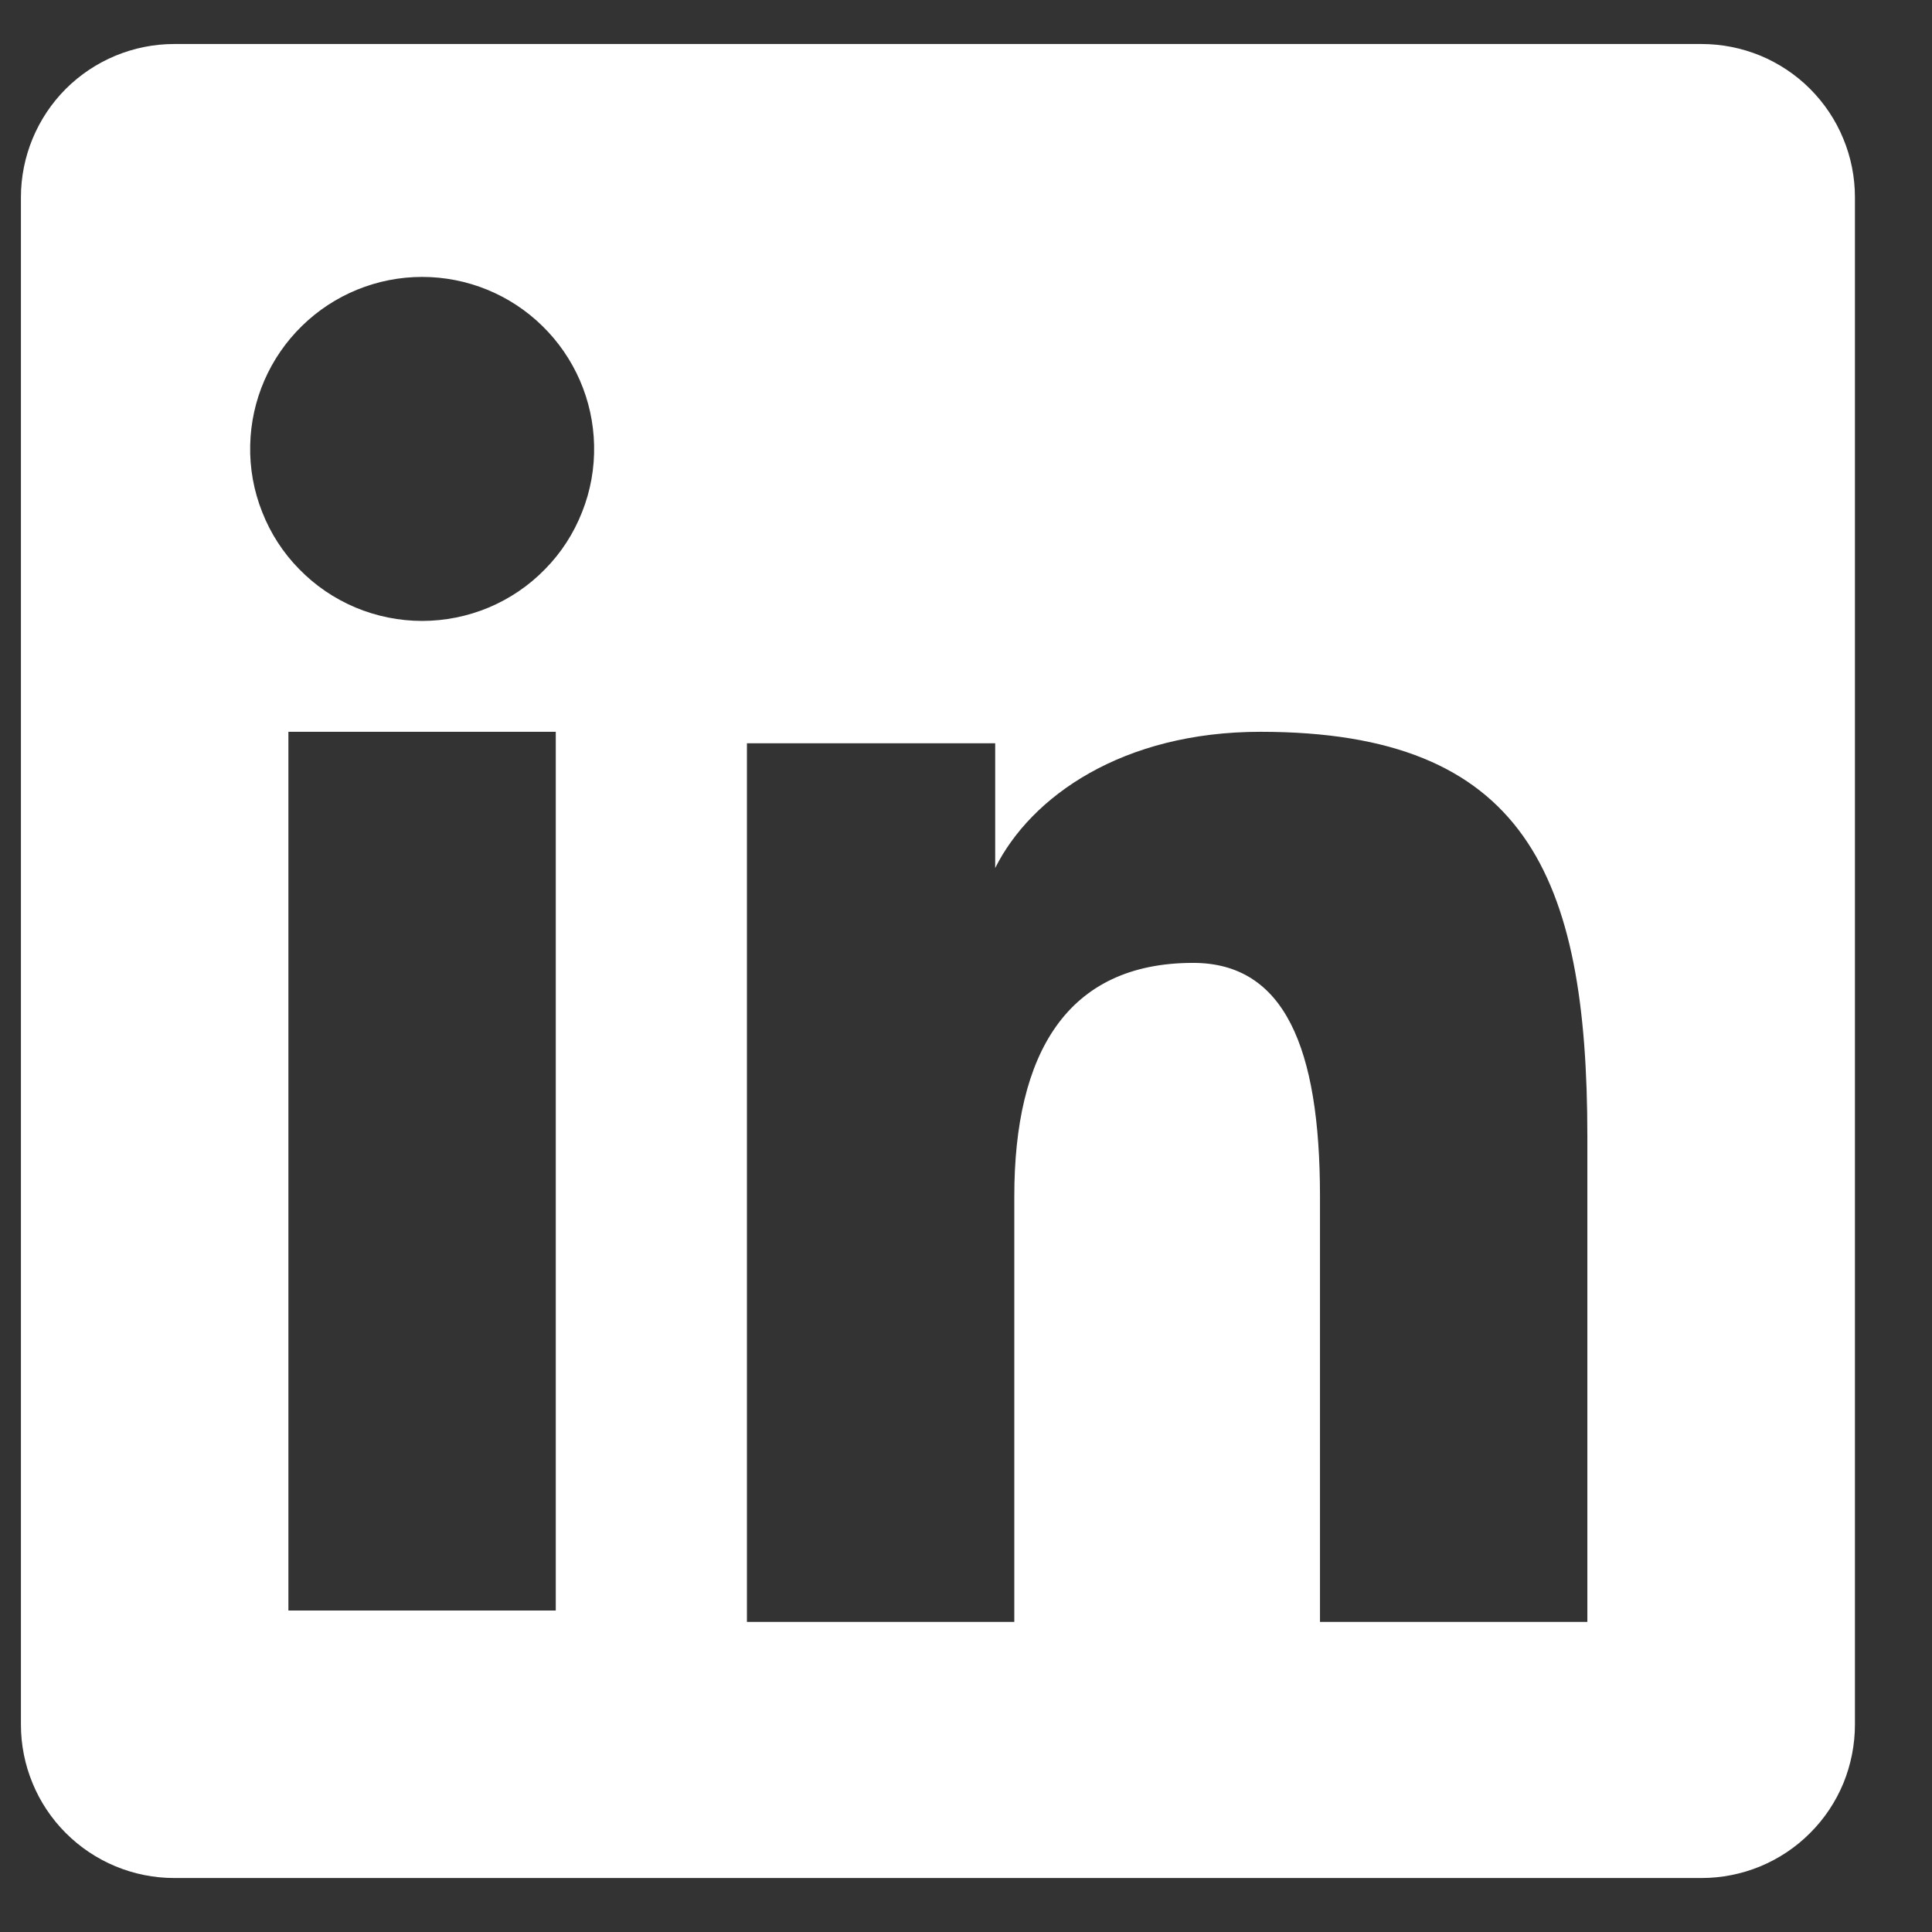 <svg width="18" height="18" viewBox="0 0 18 18" fill="none" xmlns="http://www.w3.org/2000/svg">
<rect x="0" y="0" width="18" height="18" fill="#333333" stroke="none"/>
<path fill-rule="evenodd" clip-rule="evenodd" d="M0.195 1.838C0.195 1.459 0.346 1.096 0.613 0.828C0.881 0.561 1.244 0.41 1.623 0.41H15.853C16.041 0.41 16.226 0.447 16.4 0.518C16.573 0.59 16.731 0.695 16.863 0.827C16.996 0.96 17.102 1.118 17.173 1.291C17.245 1.464 17.282 1.65 17.282 1.838V16.068C17.282 16.255 17.245 16.441 17.174 16.615C17.102 16.788 16.997 16.946 16.864 17.078C16.732 17.211 16.574 17.316 16.401 17.388C16.227 17.46 16.041 17.497 15.854 17.497H1.623C1.435 17.497 1.25 17.46 1.076 17.388C0.903 17.316 0.746 17.211 0.613 17.078C0.481 16.946 0.375 16.788 0.304 16.615C0.232 16.442 0.195 16.256 0.195 16.069V1.838ZM6.959 6.925H9.272V8.087C9.606 7.419 10.46 6.818 11.744 6.818C14.206 6.818 14.789 8.148 14.789 10.589V15.111H12.298V11.145C12.298 9.755 11.964 8.971 11.116 8.971C9.939 8.971 9.45 9.816 9.45 11.145V15.111H6.959V6.925ZM2.687 15.005H5.178V6.818H2.687V15.004V15.005ZM5.535 4.147C5.54 4.361 5.502 4.573 5.423 4.771C5.345 4.97 5.228 5.151 5.078 5.303C4.929 5.456 4.751 5.577 4.554 5.66C4.358 5.742 4.146 5.785 3.933 5.785C3.72 5.785 3.508 5.742 3.312 5.66C3.115 5.577 2.937 5.456 2.788 5.303C2.638 5.151 2.521 4.97 2.443 4.771C2.364 4.573 2.326 4.361 2.331 4.147C2.34 3.729 2.513 3.33 2.813 3.037C3.112 2.744 3.514 2.58 3.933 2.58C4.352 2.58 4.754 2.744 5.053 3.037C5.353 3.33 5.526 3.729 5.535 4.147Z" fill="white"/>
</svg>
